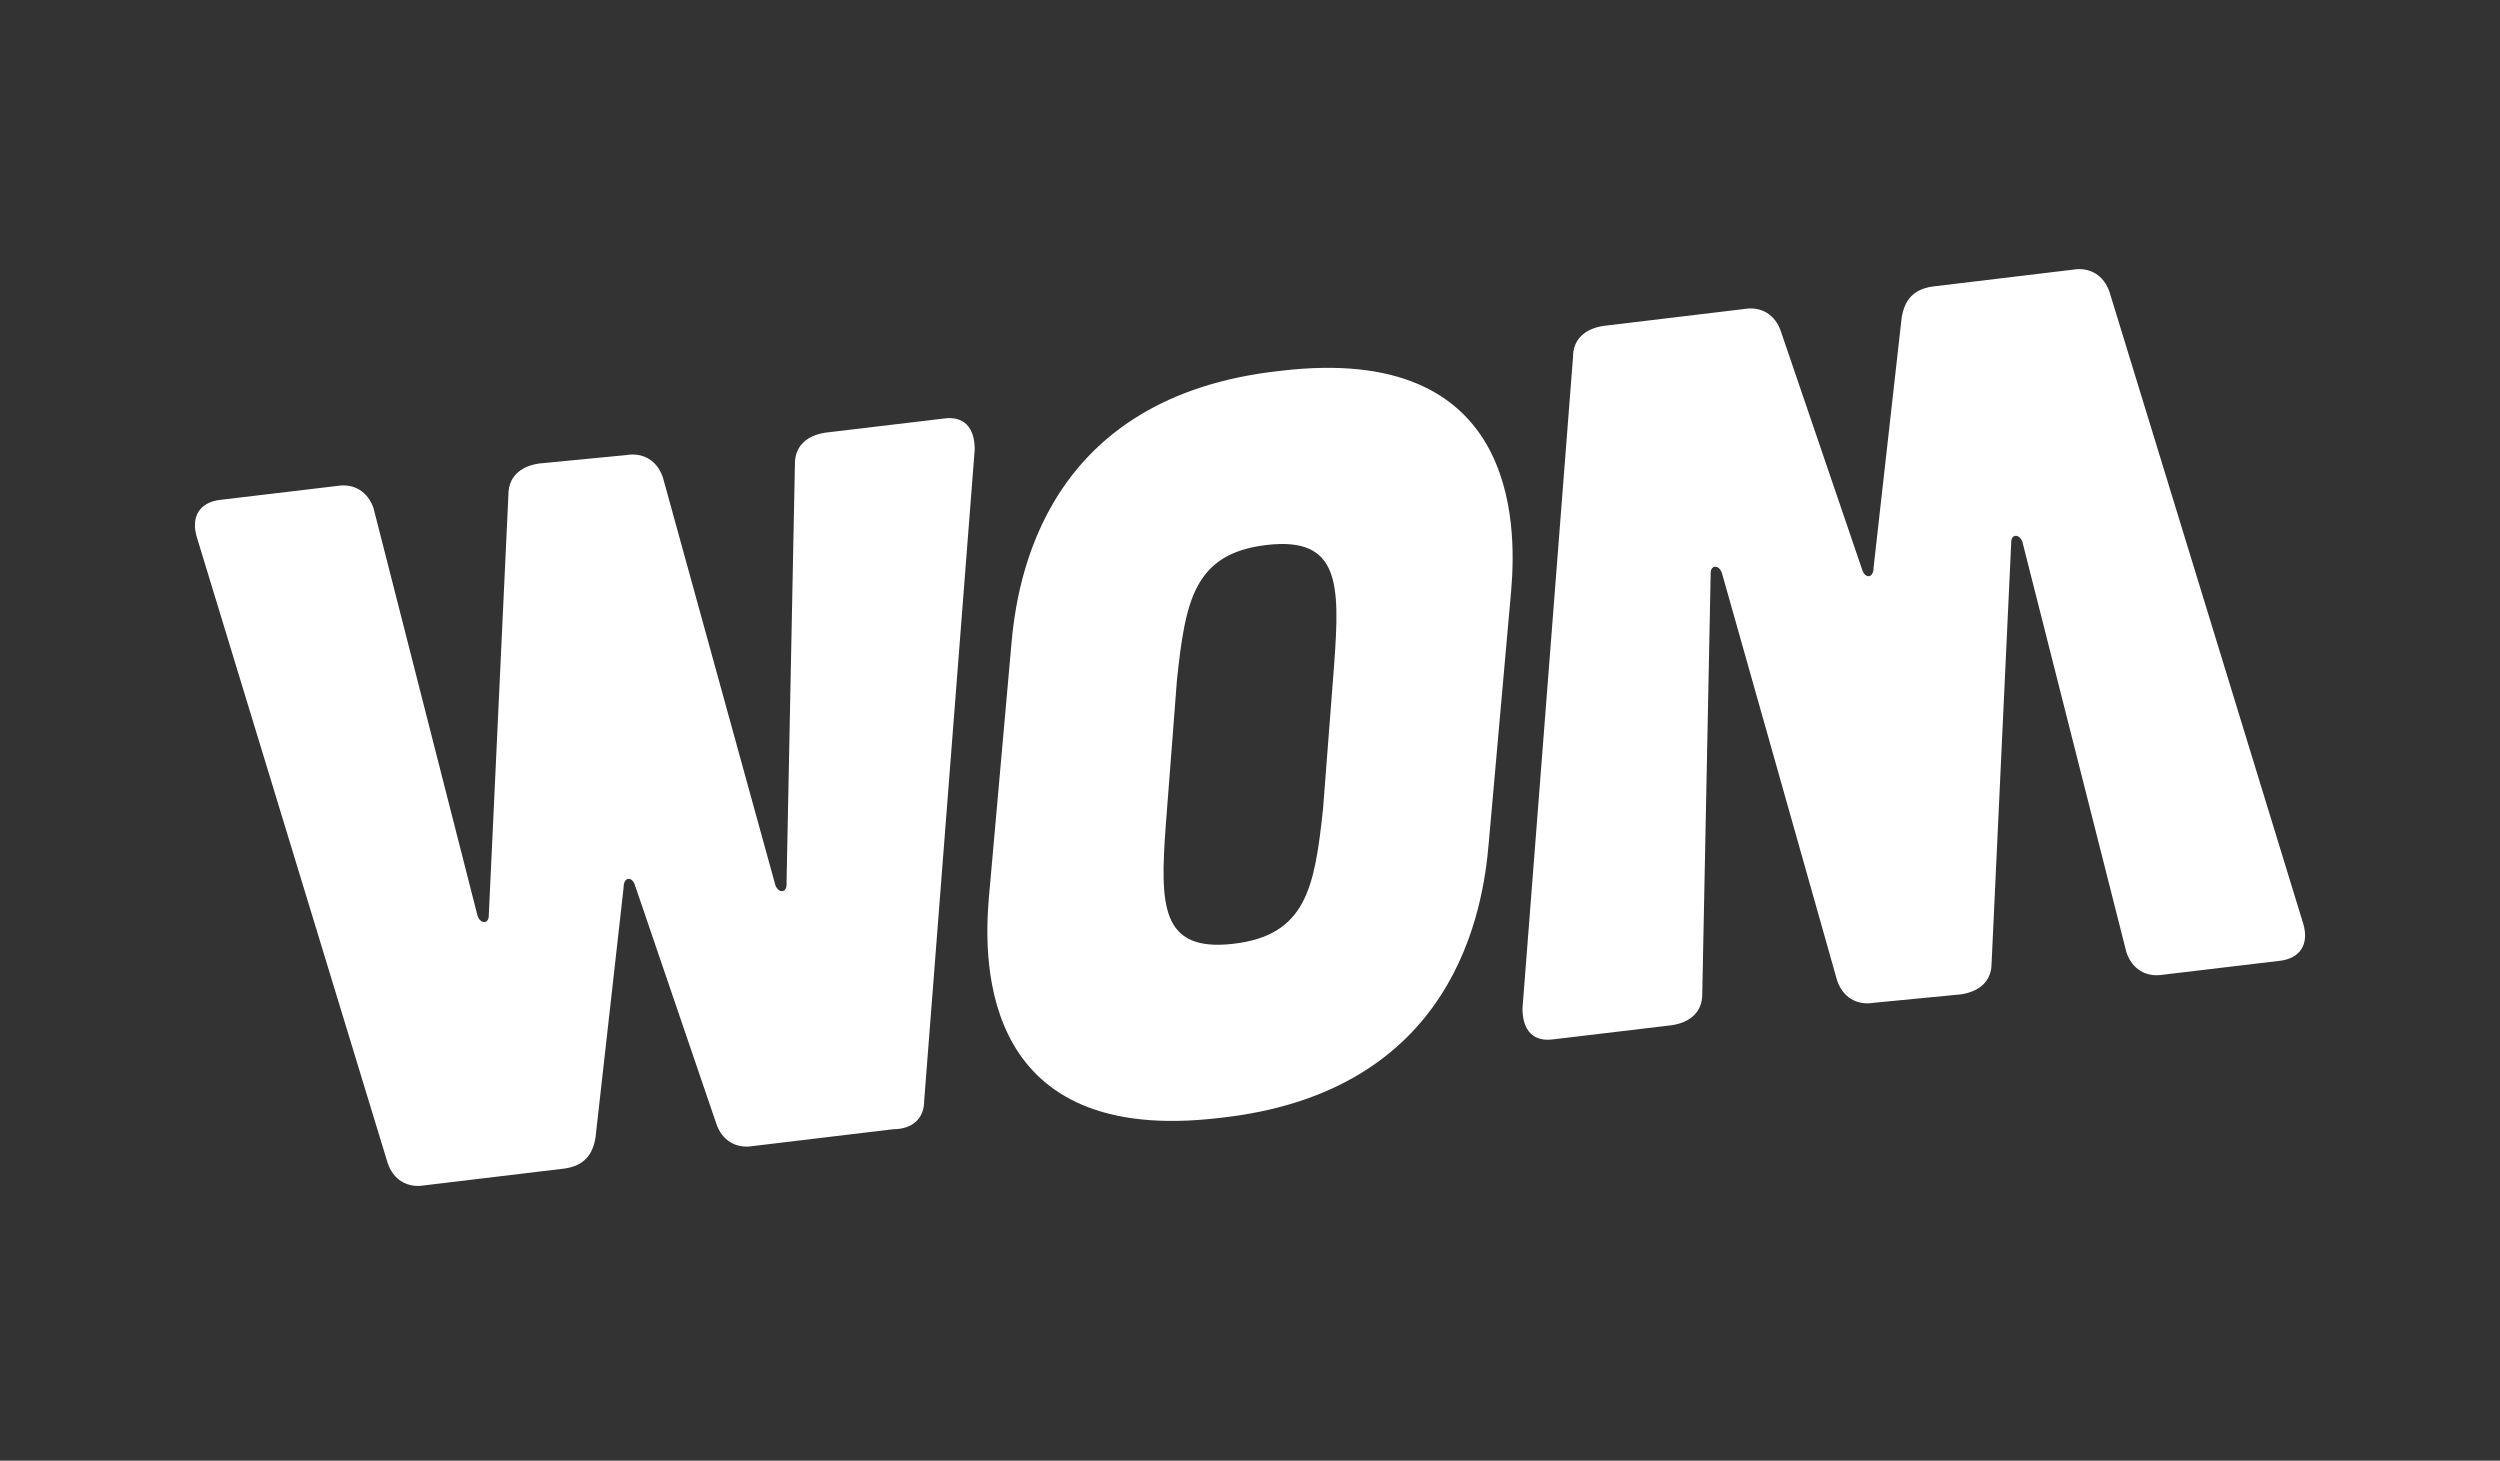 <?xml version="1.0" encoding="utf-8"?>
<!-- Generator: Adobe Illustrator 22.0.1, SVG Export Plug-In . SVG Version: 6.00 Build 0)  -->
<svg version="1.1" id="Capa_1" xmlns="http://www.w3.org/2000/svg" xmlns:xlink="http://www.w3.org/1999/xlink" x="0px" y="0px"
	 viewBox="0 0 89 52" style="enable-background:new 0 0 89 52;" xml:space="preserve">
<rect x="0" y="0" width="89" height="52" fill="#333333" stroke="none"/>
<style type="text/css">
	.st0{fill:#FFFFFF;}
</style>
<g>
	<g>
		<path class="st0" d="M7,19.1c-0.2-0.7,0.1-1.2,0.8-1.3l4.2-0.5c0.6-0.1,1.1,0.2,1.3,0.8L17,32.6c0.1,0.3,0.4,0.3,0.4,0l0.7-15
			c0-0.6,0.4-1,1.1-1.1l3.1-0.3c0.6-0.1,1.1,0.2,1.3,0.8l4,14.5c0.1,0.3,0.4,0.3,0.4,0l0.3-15c0-0.6,0.4-1,1.1-1.1l4.2-0.5
			c0.7-0.1,1.1,0.3,1.1,1.1l-1.8,23.2c0,0.6-0.4,1-1.1,1l-5,0.6c-0.6,0.1-1.1-0.2-1.3-0.8l-2.9-8.5c-0.1-0.3-0.4-0.3-0.4,0.1l-1,8.9
			c-0.1,0.6-0.4,1-1.1,1.1l-5,0.6c-0.6,0.1-1.1-0.2-1.3-0.8L7,19.1z"/>
	</g>
	<g>
		<path class="st0" d="M41.5,29.4c-0.2,2.8-0.2,4.5,2.4,4.2c2.6-0.3,2.9-2,3.2-4.8l0.4-5.2c0.2-2.8,0.2-4.5-2.4-4.2
			c-2.6,0.3-2.9,2-3.2,4.8L41.5,29.4z M36,23c0.2-2.4,1.2-8.9,9.6-9.8c8.4-1,8.4,5.4,8.2,7.8L53,30c-0.2,2.4-1.2,8.9-9.6,9.8
			c-8.4,1-8.4-5.4-8.2-7.8L36,23z"/>
	</g>
	<g>
		<path class="st0" d="M82,32.9c0.2,0.7-0.1,1.2-0.8,1.3L77,34.7c-0.6,0.1-1.1-0.2-1.3-0.8L72,19.3c-0.1-0.3-0.4-0.3-0.4,0l-0.7,15
			c0,0.6-0.4,1-1.1,1.1l-3.1,0.3c-0.6,0.1-1.1-0.2-1.3-0.8l-4.1-14.5c-0.1-0.3-0.4-0.3-0.4,0l-0.3,15c0,0.6-0.4,1-1.1,1.1l-4.2,0.5
			c-0.7,0.1-1.1-0.3-1.1-1.1l1.8-23.2c0-0.6,0.4-1,1.1-1.1l5-0.6c0.6-0.1,1.1,0.2,1.3,0.8l2.9,8.5c0.1,0.3,0.4,0.3,0.4-0.1l1-8.9
			c0.1-0.6,0.4-1,1.1-1.1l5-0.6c0.6-0.1,1.1,0.2,1.3,0.8L82,32.9z"/>
	</g>
</g>
</svg>
